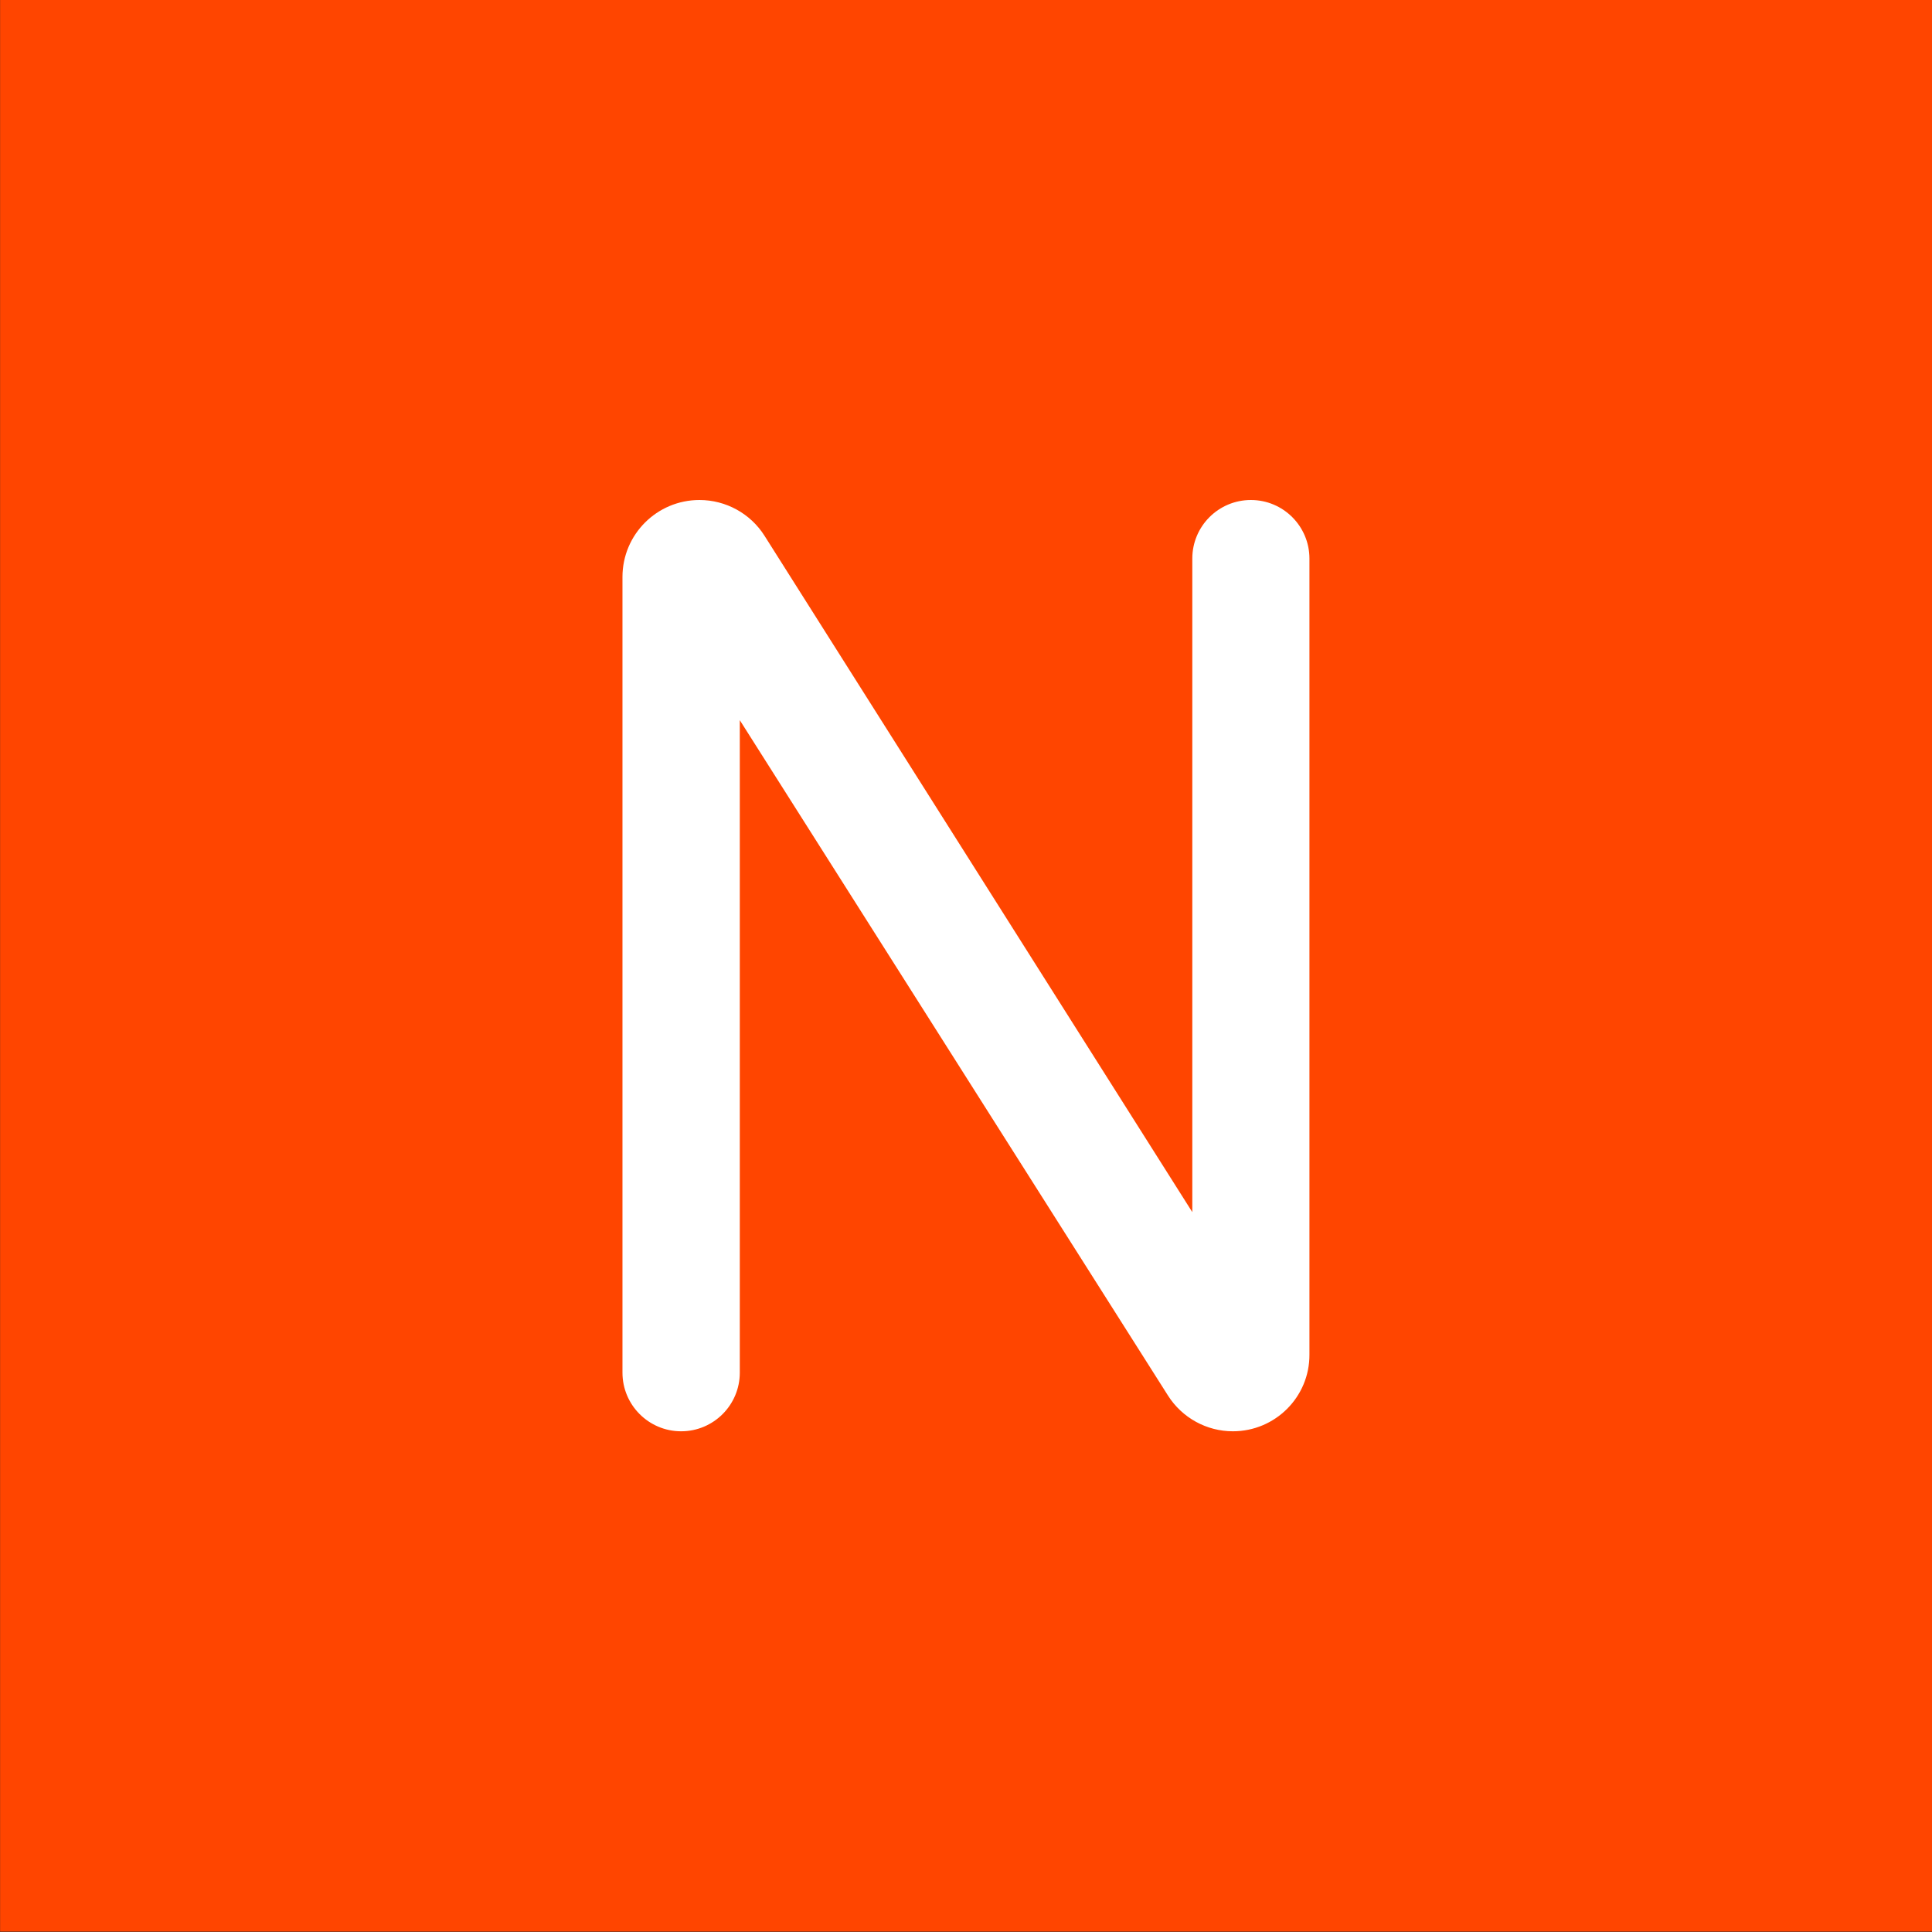 <?xml version="1.0" encoding="utf-8"?>
<!-- Generator: Adobe Illustrator 27.7.0, SVG Export Plug-In . SVG Version: 6.00 Build 0)  -->
<svg version="1.1" id="Layer_1" xmlns="http://www.w3.org/2000/svg" xmlns:xlink="http://www.w3.org/1999/xlink" x="0px" y="0px"
	 viewBox="0 0 1920 1920" style="enable-background:new 0 0 1920 1920;" xml:space="preserve">
<rect x="0" y="0" width="1920" height="1920" fill="#333333" stroke="none"/>
<style type="text/css">
	.st0{fill:#FF4500;}
	.st1{fill:#FFFFFF;}
</style>
<g id="Layer_1_1_">
</g>
<g id="Isolation_Mode">
	<g>
		<rect x="0.1" y="-0.4" class="st0" width="1920" height="1920"/>
		<path class="st1" d="M1225.2,1422.4L1225.2,1422.4c-26.1,0-50.4-13.4-64.4-35.4L735.2,715.7v648.4c0,32.2-26.1,58.3-58.3,58.3l0,0
			c-32.2,0-58.3-26.1-58.3-58.3V573.4c0-42.3,34.3-76.5,76.5-76.5l0,0c26.2,0,50.7,13.4,64.7,35.6l425.1,672.1V555.1
			c0-32.2,26.1-58.2,58.2-58.2l0,0c32.2,0,58.2,26.1,58.2,58.2v791.1C1301.5,1388.3,1267.3,1422.4,1225.2,1422.4z"/>
	</g>
</g>
</svg>
